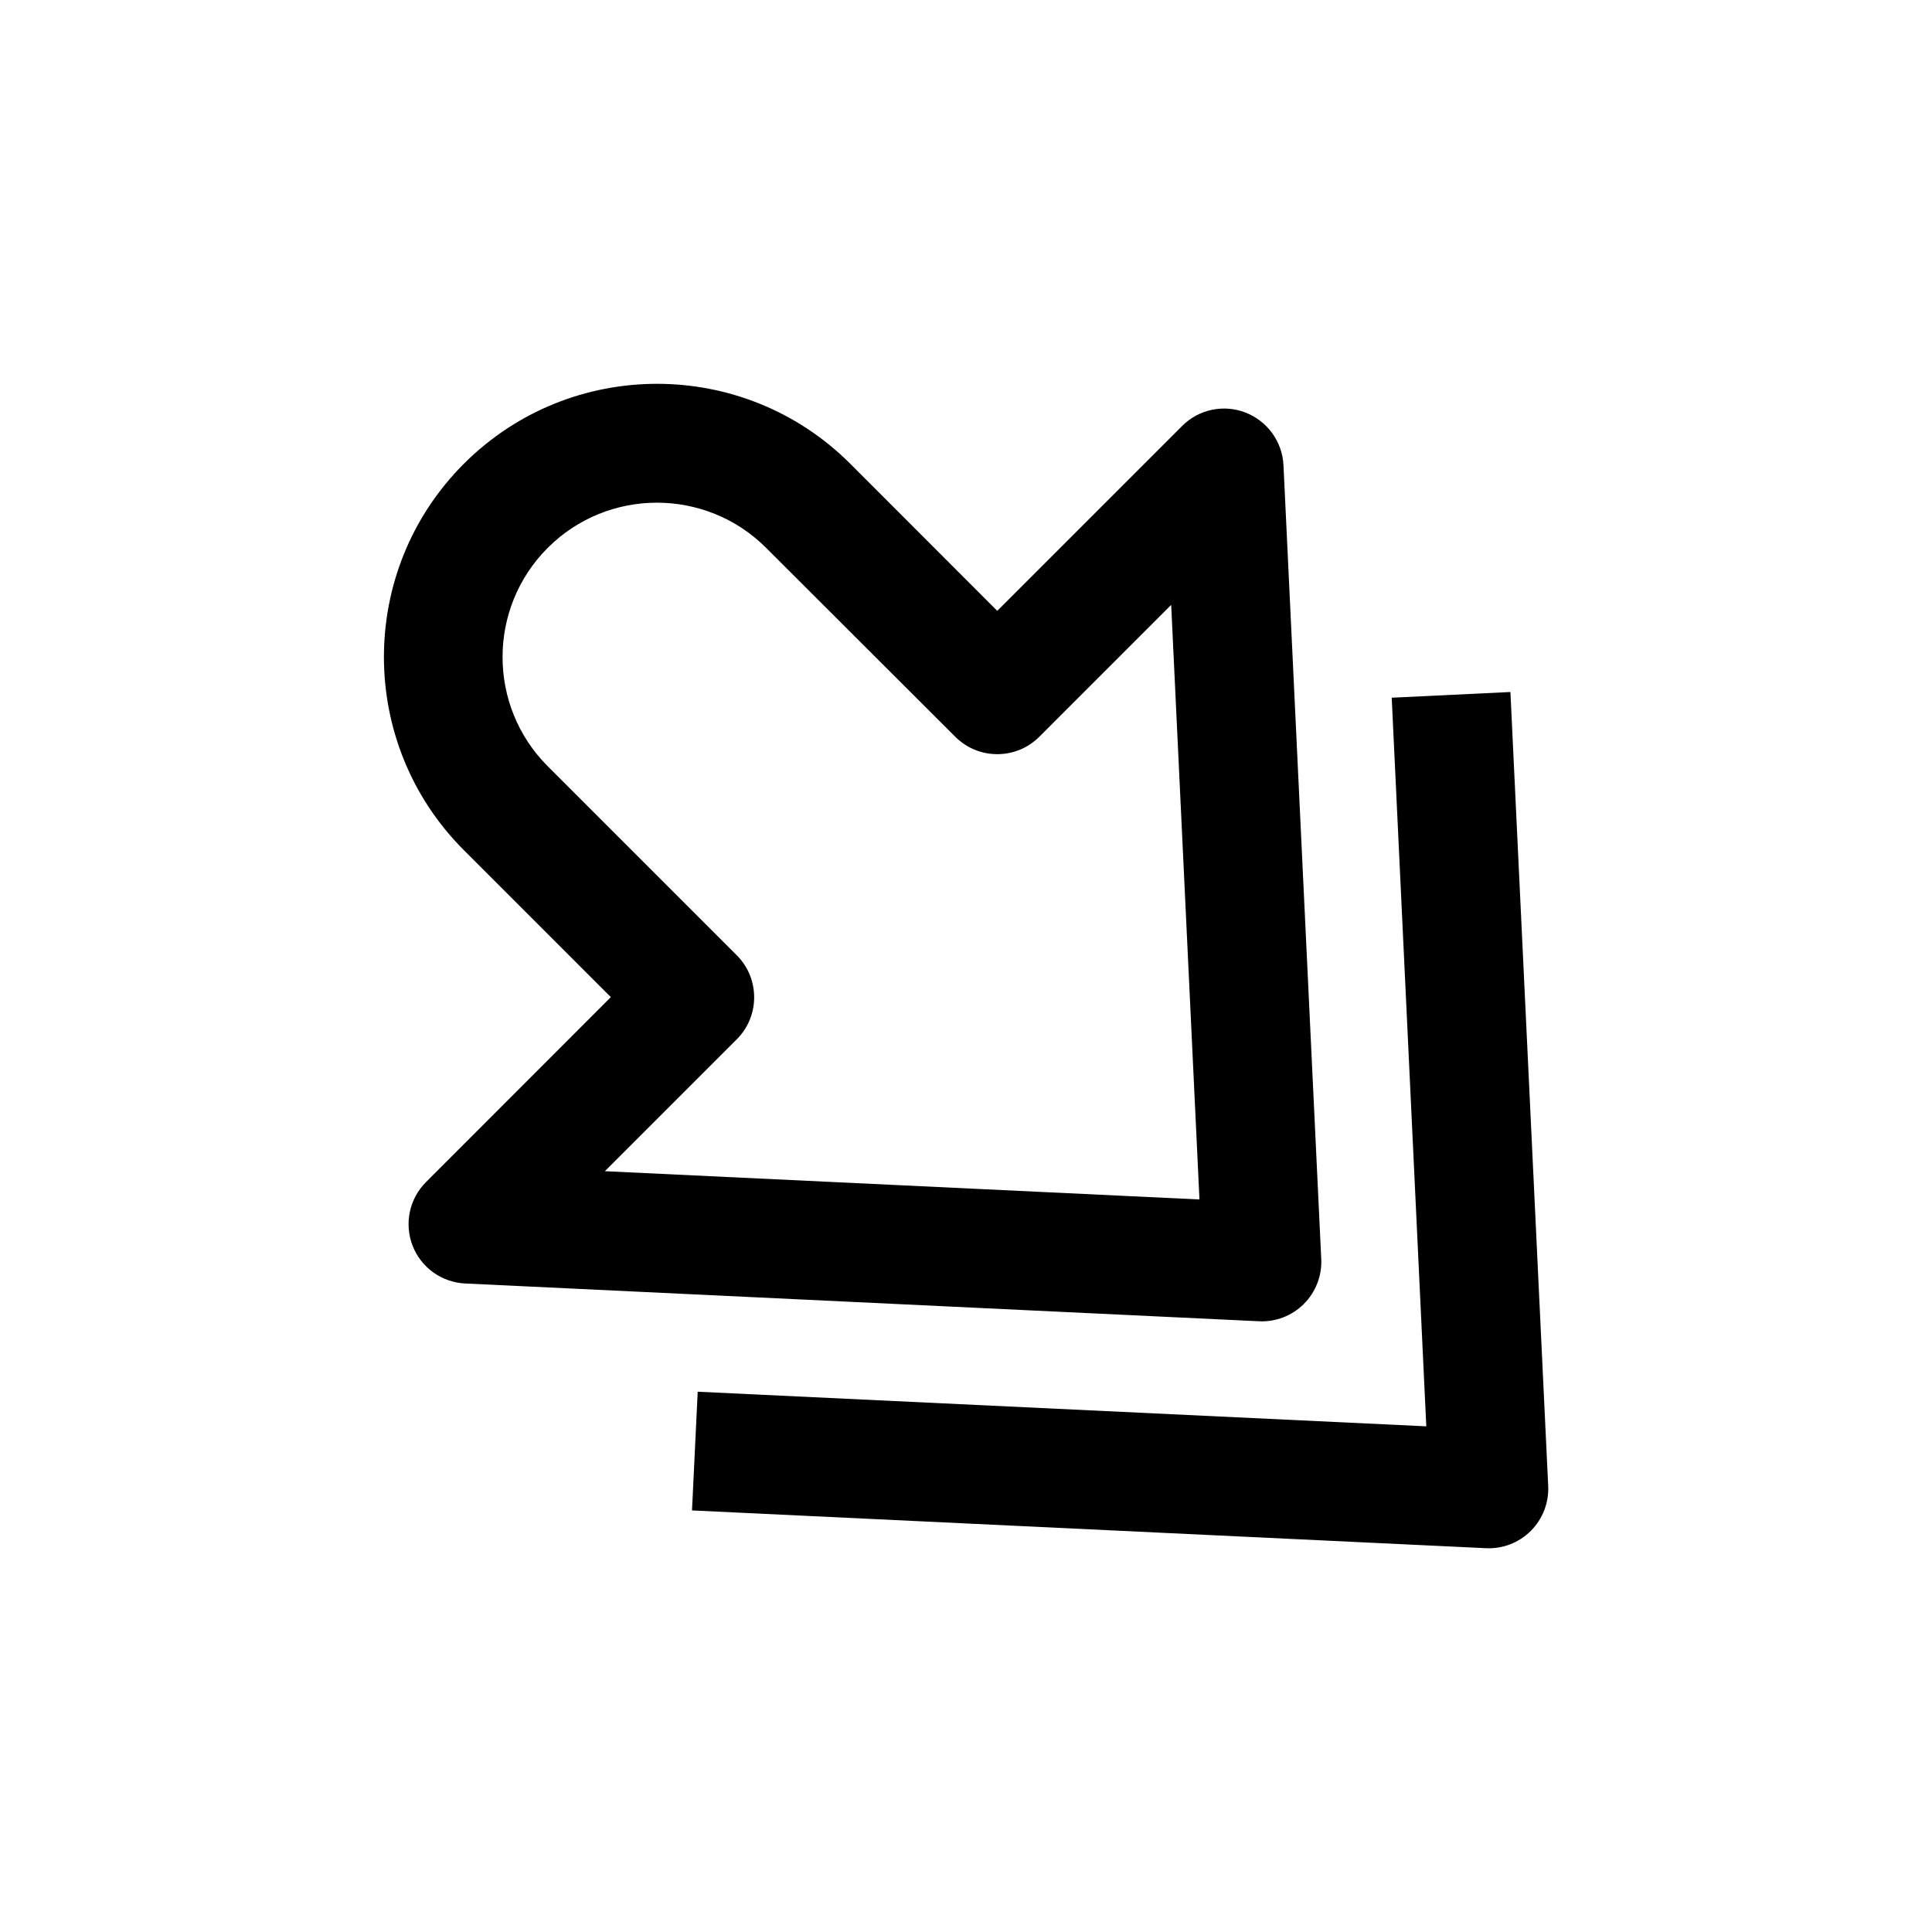<?xml version="1.0" encoding="UTF-8"?>
<!-- The Best Svg Icon site in the world: iconSvg.co, Visit us! https://iconsvg.co -->
<svg fill="#000000" width="800px" height="800px" version="1.1" viewBox="144 144 512 512" xmlns="http://www.w3.org/2000/svg">
 <g>
  <path d="m474.09 253.33c-5.793-2.234-12.406-0.883-16.816 3.559l-48.992 48.992-38.953-38.98c-28.246-28.246-74.156-28.246-102.4 0-28.246 28.246-28.246 74.156 0 102.4l38.949 38.949-48.992 49.027c-4.41 4.41-5.793 10.988-3.559 16.816 2.234 5.793 7.684 9.73 13.918 10.043l210.4 10.012c4.441 0.219 8.754-1.449 11.902-4.598 3.117-3.117 4.816-7.461 4.598-11.902l-10.012-210.4c-0.316-6.199-4.254-11.648-10.047-13.914zm-12.219 208.54-157.57-7.492 34.953-34.953c6.141-6.141 6.141-16.121 0-22.262l-50.098-50.098c-15.965-15.965-15.965-41.91 0-57.875s41.91-15.965 57.875 0l50.129 50.066c6.141 6.141 16.121 6.141 22.262 0l34.953-34.953z"/>
  <path d="m328.9 512.82-1.512 31.457 210.4 10.012c4.441 0.219 8.754-1.449 11.902-4.598 3.117-3.117 4.816-7.461 4.598-11.902l-10.012-210.4-31.457 1.512 9.164 193.09z"/>
 </g>
</svg>